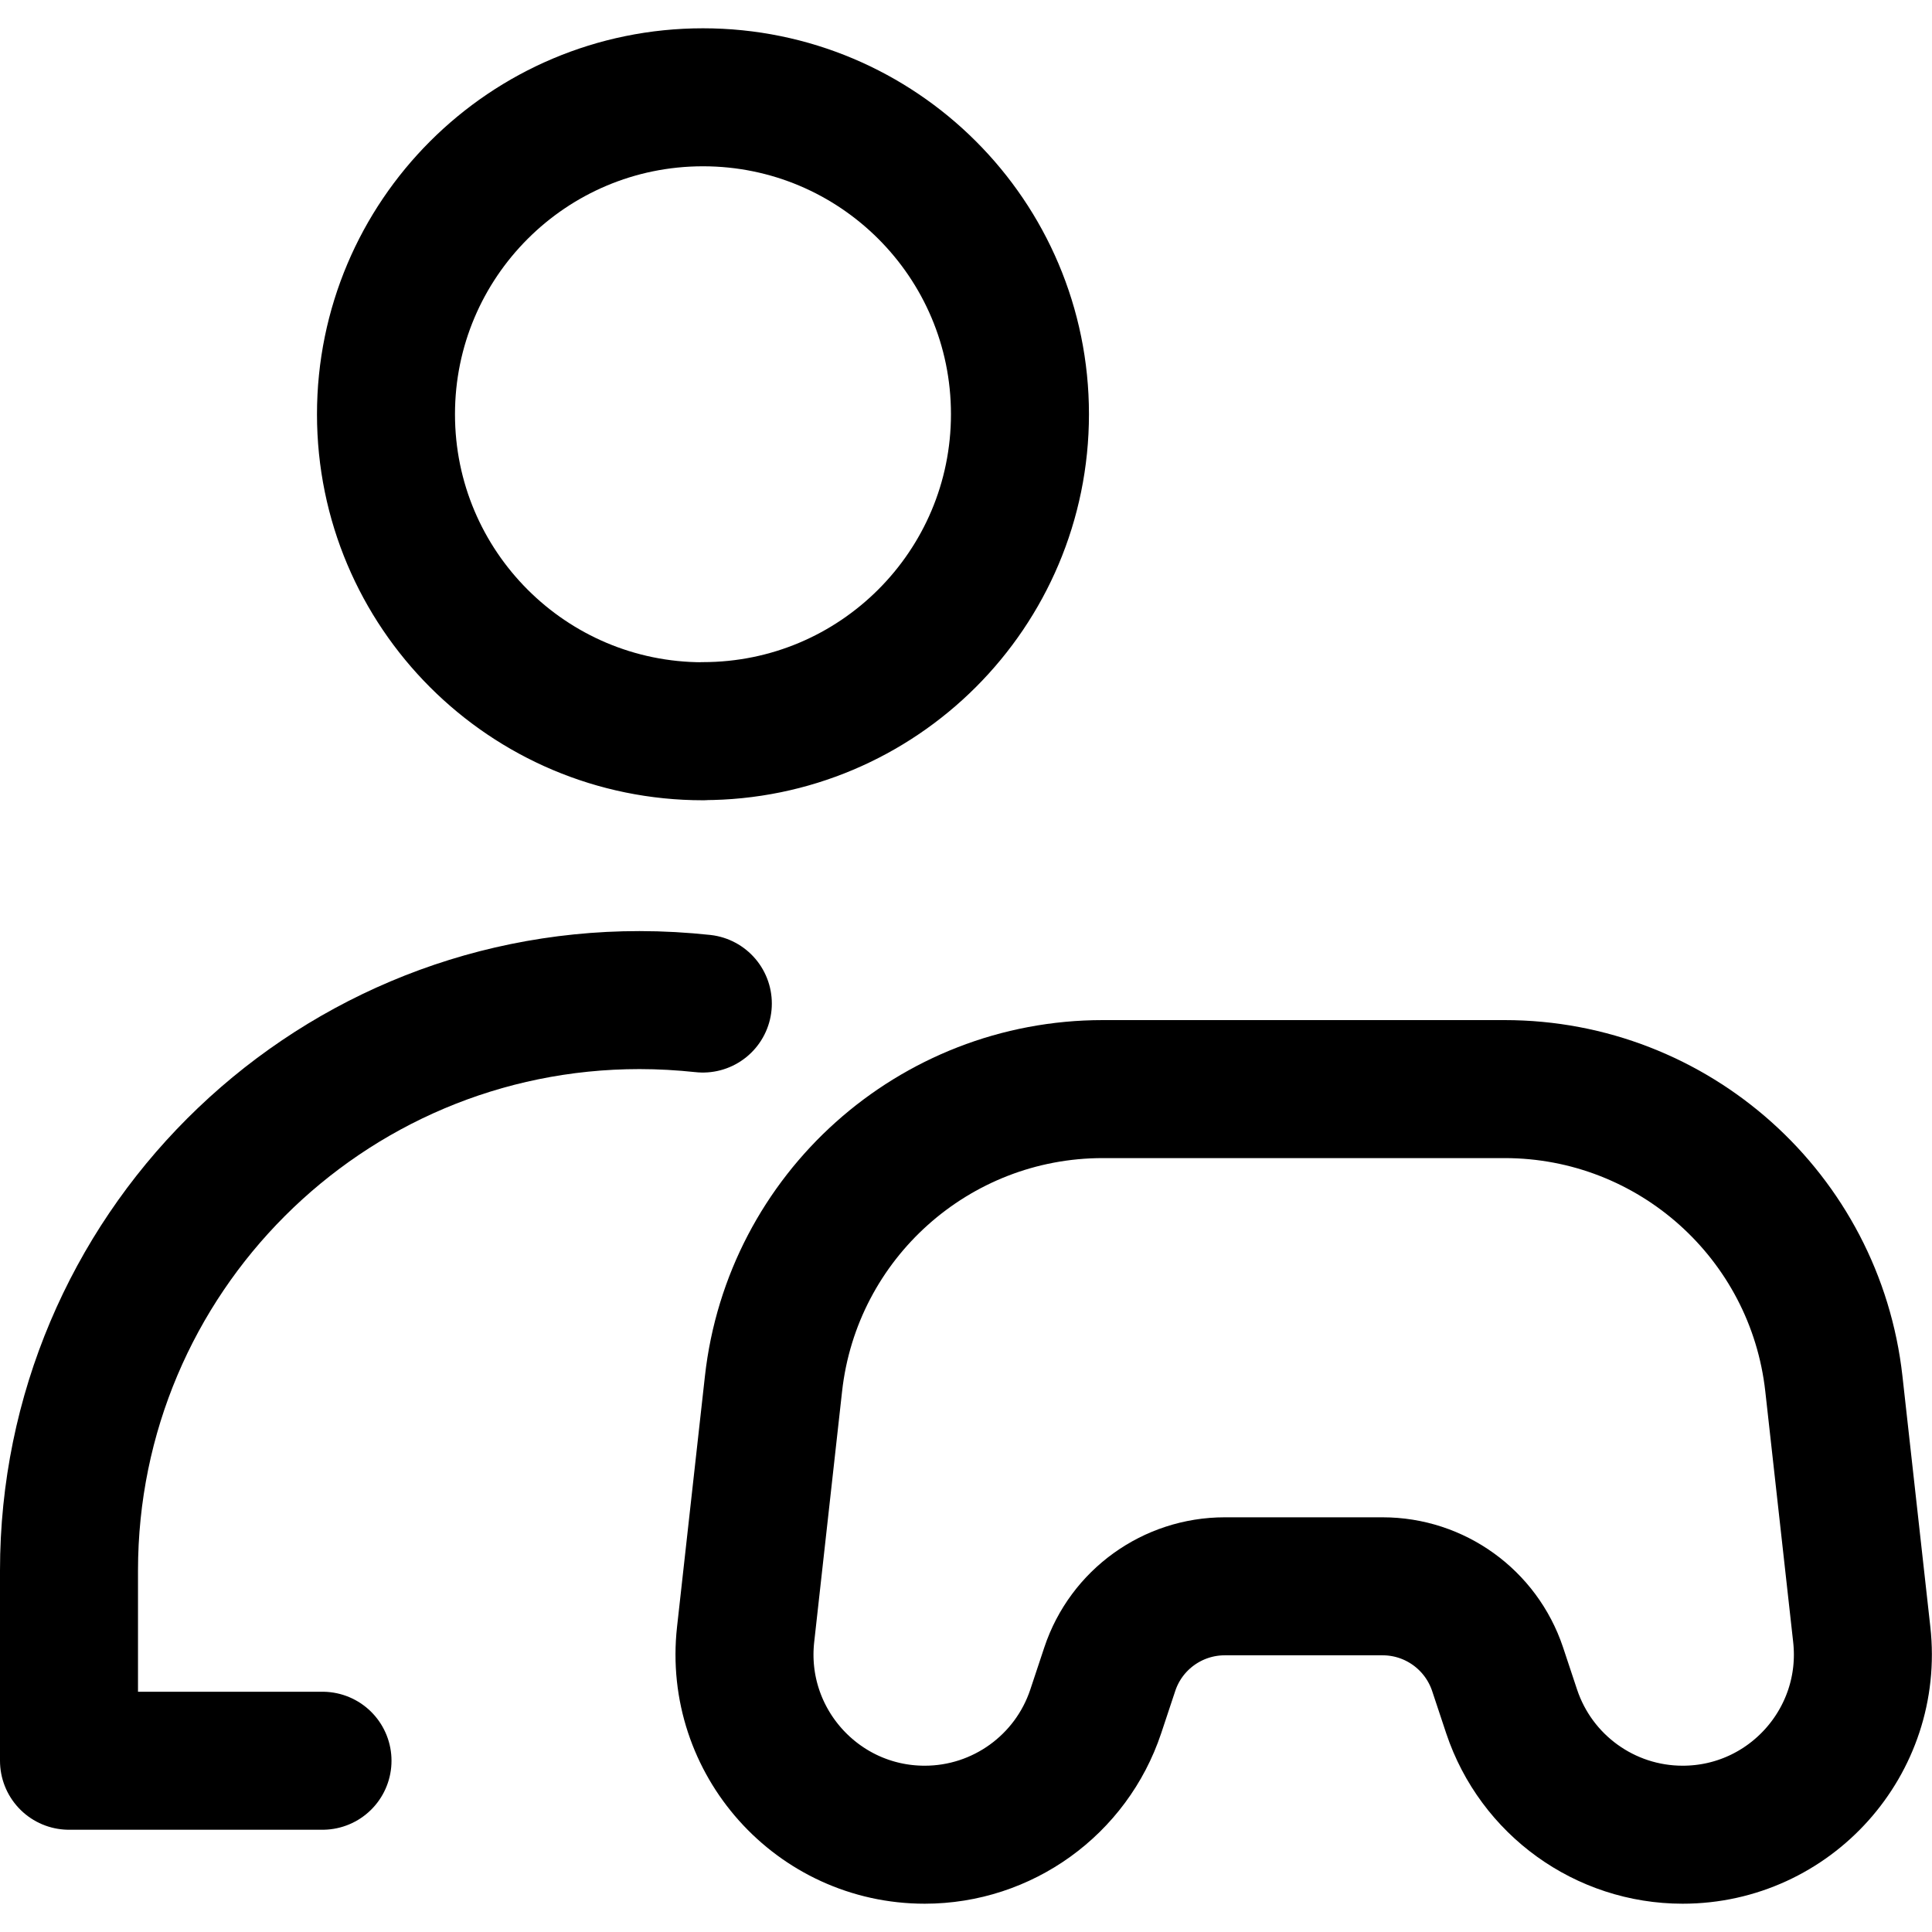 <svg xmlns="http://www.w3.org/2000/svg" fill="none" viewBox="0 0 14 14" id="One-Vesus-One--Streamline-Core"><desc>One Vesus One Streamline Icon: https://streamlinehq.com</desc><g id="one-vesus-one--entertainment-gaming-one-vesus-one"><path id="Vector 778" stroke="#000000" stroke-linecap="round" stroke-linejoin="round" d="m10.852 12.095 0.102 0.307c0.178 0.533 0.677 0.893 1.239 0.893 0.778 0 1.384 -0.677 1.298 -1.451l-0.202 -1.816c-0.135 -1.216 -1.163 -2.136 -2.386 -2.136H7.991c-1.223 0 -2.251 0.92 -2.386 2.136l-0.202 1.816c-0.086 0.774 0.52 1.451 1.298 1.451 0.562 0 1.061 -0.36 1.239 -0.893l0.102 -0.307c0.119 -0.358 0.455 -0.6 0.833 -0.6h1.144c0.378 0 0.713 0.242 0.833 0.6Z" stroke-width="1"></path><path id="Vector" stroke="#000000" stroke-linecap="round" stroke-linejoin="round" d="M5.094 5.298c1.268 0 2.297 -1.028 2.297 -2.297S6.362 0.705 5.094 0.705c-1.268 0 -2.297 1.028 -2.297 2.297 0 1.268 1.028 2.297 2.297 2.297Z" stroke-width="1"></path><path id="Ellipse 3" stroke="#000000" stroke-linecap="round" stroke-linejoin="round" d="M2.337 12.759H0.5v-1.378c0 -2.283 1.851 -4.134 4.134 -4.134 0.155 0 0.309 0.009 0.459 0.025" stroke-width="1"></path></g></svg>